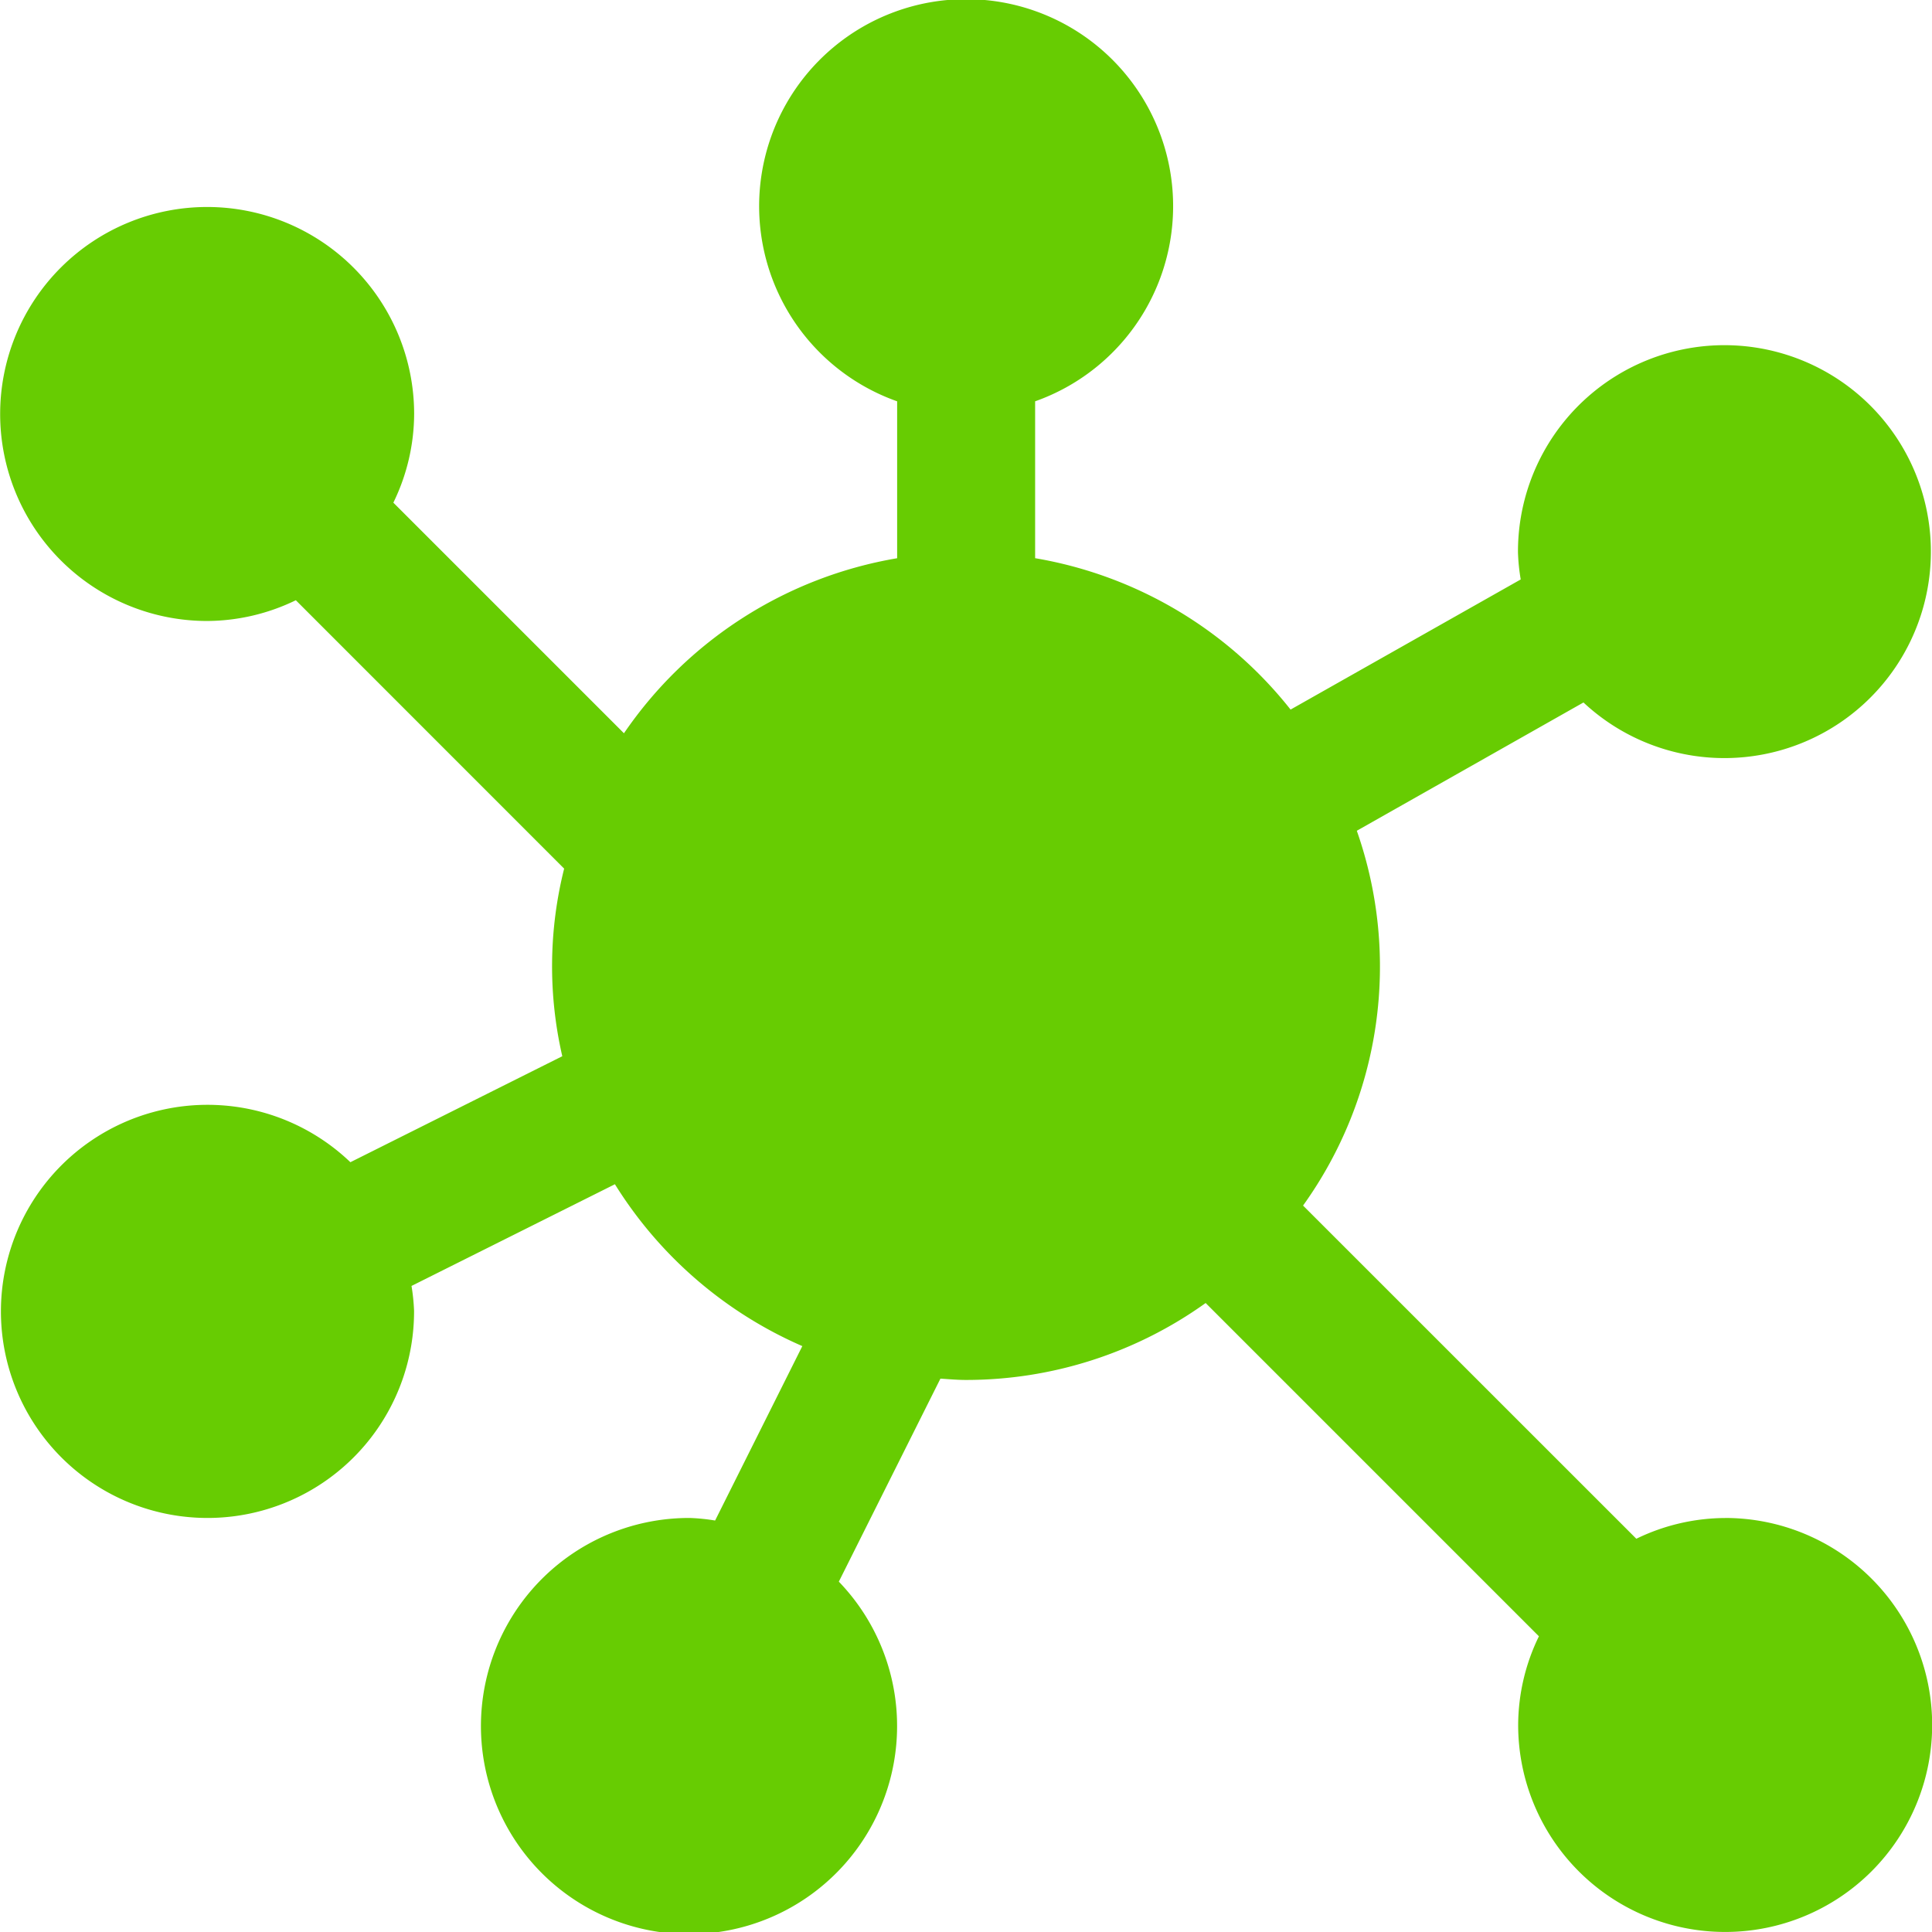 <svg xmlns="http://www.w3.org/2000/svg" width="50" height="50" viewBox="0 0 50 50">
    <path id="Path_580"
          d="M46.643,41.286a5.3,5.3,0,0,0-2.295.537L35.723,33.2a10.607,10.607,0,0,0,1.391-9.7l5.866-3.32a5.343,5.343,0,1,0-1.695-3.889,5.1,5.1,0,0,0,.071.705L35.4,20.364a10.708,10.708,0,0,0-6.611-3.918V12.386a5.357,5.357,0,1,0-3.571,0v4.061a10.731,10.731,0,0,0-7.07,4.53l-5.968-5.968a5.269,5.269,0,0,0,.538-2.295,5.357,5.357,0,1,0-5.357,5.357,5.3,5.3,0,0,0,2.295-.537L16.6,24.48a10.381,10.381,0,0,0-.048,4.855l-5.484,2.743a5.346,5.346,0,1,0,1.648,3.85,5.175,5.175,0,0,0-.066-.648l5.264-2.632a10.773,10.773,0,0,0,4.85,4.189l-2.257,4.514a5.175,5.175,0,0,0-.648-.066,5.385,5.385,0,1,0,3.85,1.648l2.629-5.254c.22.014.439.034.664.034a10.645,10.645,0,0,0,6.2-1.991l8.625,8.625a5.269,5.269,0,0,0-.537,2.295,5.357,5.357,0,1,0,5.357-5.357Z"
          transform="translate(-2 -2)" fill="#67cc02"/>
</svg>
